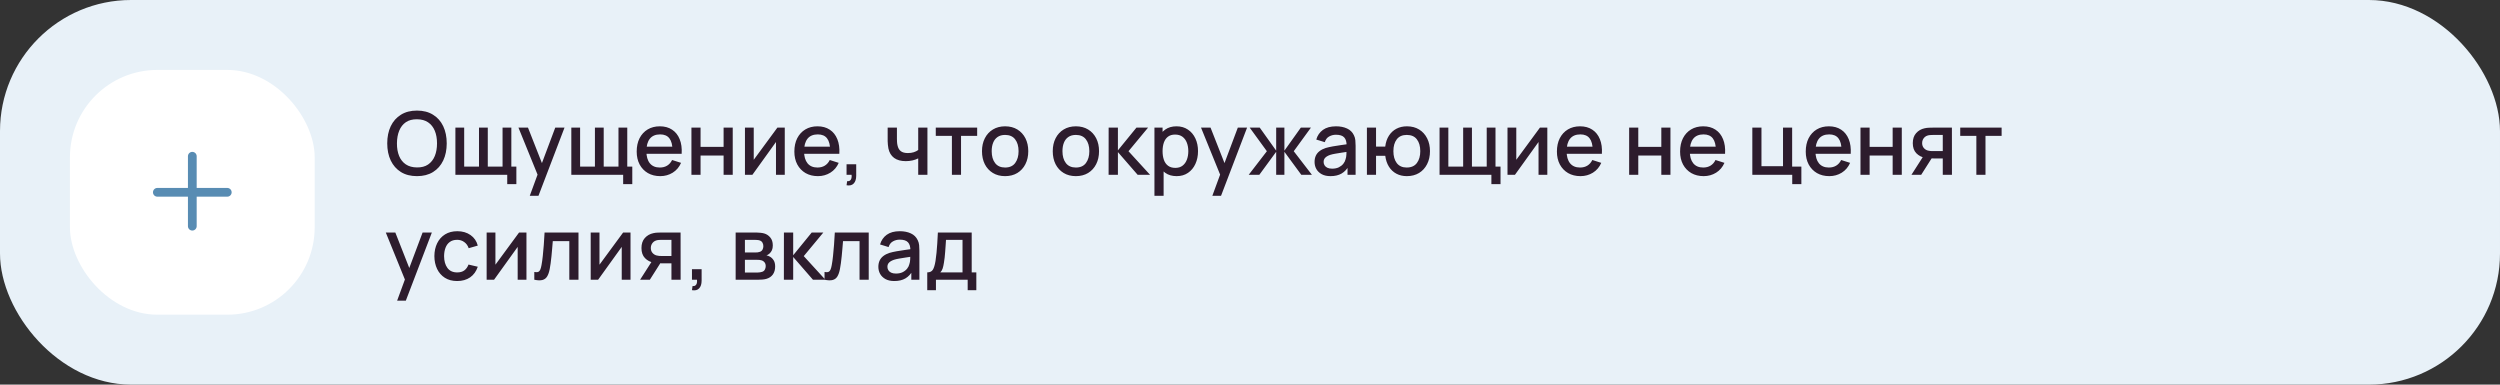 <?xml version="1.0" encoding="UTF-8"?> <svg xmlns="http://www.w3.org/2000/svg" width="572" height="88" viewBox="0 0 572 88" fill="none"><rect x="0" y="0" width="572" height="88" fill="#333333" stroke="none"/> <rect width="572" height="88" rx="30" fill="#E8F1F8"></rect> <rect x="16" y="16" width="56" height="56" rx="20" fill="white"></rect> <path fill-rule="evenodd" clip-rule="evenodd" d="M45 35.75C45 35.198 44.552 34.75 44 34.75C43.448 34.75 43 35.198 43 35.75V43H36C35.448 43 35 43.448 35 44C35 44.552 35.448 45 36 45H43V51.75C43 52.302 43.448 52.75 44 52.75C44.552 52.75 45 52.302 45 51.75V45H52C52.552 45 53 44.552 53 44C53 43.448 52.552 43 52 43H45V35.75Z" fill="#588CB3"></path> <path d="M95.41 40.3C93.97 40.3 92.743 39.987 91.73 39.36C90.717 38.727 89.94 37.847 89.4 36.72C88.867 35.593 88.6 34.287 88.6 32.8C88.6 31.313 88.867 30.007 89.4 28.88C89.94 27.753 90.717 26.877 91.73 26.25C92.743 25.617 93.97 25.3 95.41 25.3C96.843 25.3 98.067 25.617 99.08 26.25C100.1 26.877 100.877 27.753 101.41 28.88C101.943 30.007 102.21 31.313 102.21 32.8C102.21 34.287 101.943 35.593 101.41 36.72C100.877 37.847 100.1 38.727 99.08 39.36C98.067 39.987 96.843 40.3 95.41 40.3ZM95.41 38.31C96.43 38.323 97.277 38.1 97.95 37.64C98.63 37.173 99.14 36.527 99.48 35.7C99.82 34.867 99.99 33.9 99.99 32.8C99.99 31.7 99.82 30.74 99.48 29.92C99.14 29.093 98.63 28.45 97.95 27.99C97.277 27.53 96.43 27.297 95.41 27.29C94.39 27.277 93.54 27.5 92.86 27.96C92.187 28.42 91.68 29.067 91.34 29.9C91 30.733 90.827 31.7 90.82 32.8C90.813 33.9 90.98 34.863 91.32 35.69C91.66 36.51 92.17 37.15 92.85 37.61C93.537 38.07 94.39 38.303 95.41 38.31ZM116.055 42.13V40H104.195V29.2H106.205V38.12H109.595V29.2H111.605V38.12H114.985V29.2H116.995V38.12H118.145V42.13H116.055ZM121.212 44.8L123.302 39.11L123.332 40.79L118.622 29.2H120.802L124.322 38.15H123.682L127.042 29.2H129.162L123.202 44.8H121.212ZM142.578 42.13V40H130.718V29.2H132.728V38.12H136.118V29.2H138.128V38.12H141.508V29.2H143.518V38.12H144.668V42.13H142.578ZM151.065 40.3C149.992 40.3 149.048 40.067 148.235 39.6C147.428 39.127 146.798 38.47 146.345 37.63C145.898 36.783 145.675 35.803 145.675 34.69C145.675 33.51 145.895 32.487 146.335 31.62C146.782 30.753 147.402 30.083 148.195 29.61C148.988 29.137 149.912 28.9 150.965 28.9C152.065 28.9 153.002 29.157 153.775 29.67C154.548 30.177 155.125 30.9 155.505 31.84C155.892 32.78 156.045 33.897 155.965 35.19H153.875V34.43C153.862 33.177 153.622 32.25 153.155 31.65C152.695 31.05 151.992 30.75 151.045 30.75C149.998 30.75 149.212 31.08 148.685 31.74C148.158 32.4 147.895 33.353 147.895 34.6C147.895 35.787 148.158 36.707 148.685 37.36C149.212 38.007 149.972 38.33 150.965 38.33C151.618 38.33 152.182 38.183 152.655 37.89C153.135 37.59 153.508 37.163 153.775 36.61L155.825 37.26C155.405 38.227 154.768 38.977 153.915 39.51C153.062 40.037 152.112 40.3 151.065 40.3ZM147.215 35.19V33.56H154.925V35.19H147.215ZM158.199 40V29.2H160.289V33.61H165.559V29.2H167.649V40H165.559V35.58H160.289V40H158.199ZM179.555 29.2V40H177.545V32.49L172.145 40H170.445V29.2H172.455V36.56L177.865 29.2H179.555ZM187.139 40.3C186.066 40.3 185.123 40.067 184.309 39.6C183.503 39.127 182.873 38.47 182.419 37.63C181.973 36.783 181.749 35.803 181.749 34.69C181.749 33.51 181.969 32.487 182.409 31.62C182.856 30.753 183.476 30.083 184.269 29.61C185.063 29.137 185.986 28.9 187.039 28.9C188.139 28.9 189.076 29.157 189.849 29.67C190.623 30.177 191.199 30.9 191.579 31.84C191.966 32.78 192.119 33.897 192.039 35.19H189.949V34.43C189.936 33.177 189.696 32.25 189.229 31.65C188.769 31.05 188.066 30.75 187.119 30.75C186.073 30.75 185.286 31.08 184.759 31.74C184.233 32.4 183.969 33.353 183.969 34.6C183.969 35.787 184.233 36.707 184.759 37.36C185.286 38.007 186.046 38.33 187.039 38.33C187.693 38.33 188.256 38.183 188.729 37.89C189.209 37.59 189.583 37.163 189.849 36.61L191.899 37.26C191.479 38.227 190.843 38.977 189.989 39.51C189.136 40.037 188.186 40.3 187.139 40.3ZM183.289 35.19V33.56H190.999V35.19H183.289ZM193.692 42.39L193.822 41.46C194.109 41.48 194.332 41.427 194.492 41.3C194.652 41.173 194.759 40.997 194.812 40.77C194.866 40.543 194.876 40.287 194.842 40H193.692V37.59H195.902V40.2C195.902 40.987 195.712 41.58 195.332 41.98C194.959 42.38 194.412 42.517 193.692 42.39ZM210.087 40V36.24C209.72 36.427 209.29 36.58 208.797 36.7C208.304 36.813 207.784 36.87 207.237 36.87C206.13 36.87 205.24 36.623 204.567 36.13C203.9 35.63 203.467 34.91 203.267 33.97C203.214 33.69 203.174 33.403 203.147 33.11C203.12 32.81 203.104 32.537 203.097 32.29C203.097 32.043 203.097 31.86 203.097 31.74V29.2H205.217V31.74C205.217 31.913 205.224 32.143 205.237 32.43C205.25 32.71 205.287 32.983 205.347 33.25C205.474 33.85 205.727 34.297 206.107 34.59C206.487 34.877 207.024 35.02 207.717 35.02C208.217 35.02 208.667 34.957 209.067 34.83C209.474 34.697 209.814 34.527 210.087 34.32V29.2H212.197V40H210.087ZM217.795 40V31.08H214.105V29.2H223.575V31.08H219.885V40H217.795ZM229.969 40.3C228.889 40.3 227.952 40.057 227.159 39.57C226.366 39.083 225.752 38.413 225.319 37.56C224.892 36.7 224.679 35.71 224.679 34.59C224.679 33.463 224.899 32.473 225.339 31.62C225.779 30.76 226.396 30.093 227.189 29.62C227.982 29.14 228.909 28.9 229.969 28.9C231.049 28.9 231.986 29.143 232.779 29.63C233.572 30.117 234.186 30.787 234.619 31.64C235.052 32.493 235.269 33.477 235.269 34.59C235.269 35.717 235.049 36.71 234.609 37.57C234.176 38.423 233.562 39.093 232.769 39.58C231.976 40.06 231.042 40.3 229.969 40.3ZM229.969 38.33C231.002 38.33 231.772 37.983 232.279 37.29C232.792 36.59 233.049 35.69 233.049 34.59C233.049 33.463 232.789 32.563 232.269 31.89C231.756 31.21 230.989 30.87 229.969 30.87C229.269 30.87 228.692 31.03 228.239 31.35C227.786 31.663 227.449 32.1 227.229 32.66C227.009 33.213 226.899 33.857 226.899 34.59C226.899 35.723 227.159 36.63 227.679 37.31C228.199 37.99 228.962 38.33 229.969 38.33ZM246.16 40.3C245.08 40.3 244.144 40.057 243.35 39.57C242.557 39.083 241.944 38.413 241.51 37.56C241.084 36.7 240.87 35.71 240.87 34.59C240.87 33.463 241.09 32.473 241.53 31.62C241.97 30.76 242.587 30.093 243.38 29.62C244.174 29.14 245.1 28.9 246.16 28.9C247.24 28.9 248.177 29.143 248.97 29.63C249.764 30.117 250.377 30.787 250.81 31.64C251.244 32.493 251.46 33.477 251.46 34.59C251.46 35.717 251.24 36.71 250.8 37.57C250.367 38.423 249.754 39.093 248.96 39.58C248.167 40.06 247.234 40.3 246.16 40.3ZM246.16 38.33C247.194 38.33 247.964 37.983 248.47 37.29C248.984 36.59 249.24 35.69 249.24 34.59C249.24 33.463 248.98 32.563 248.46 31.89C247.947 31.21 247.18 30.87 246.16 30.87C245.46 30.87 244.884 31.03 244.43 31.35C243.977 31.663 243.64 32.1 243.42 32.66C243.2 33.213 243.09 33.857 243.09 34.59C243.09 35.723 243.35 36.63 243.87 37.31C244.39 37.99 245.154 38.33 246.16 38.33ZM253.648 40L253.658 29.2H255.778V34.4L260.018 29.2H262.678L258.198 34.6L263.138 40H260.298L255.778 34.8V40H253.648ZM269.216 40.3C268.183 40.3 267.316 40.05 266.616 39.55C265.916 39.043 265.386 38.36 265.026 37.5C264.666 36.64 264.486 35.67 264.486 34.59C264.486 33.51 264.663 32.54 265.016 31.68C265.376 30.82 265.903 30.143 266.596 29.65C267.296 29.15 268.156 28.9 269.176 28.9C270.189 28.9 271.063 29.15 271.796 29.65C272.536 30.143 273.106 30.82 273.506 31.68C273.906 32.533 274.106 33.503 274.106 34.59C274.106 35.67 273.906 36.643 273.506 37.51C273.113 38.37 272.549 39.05 271.816 39.55C271.089 40.05 270.223 40.3 269.216 40.3ZM264.136 44.8V29.2H265.996V36.97H266.236V44.8H264.136ZM268.926 38.41C269.593 38.41 270.143 38.24 270.576 37.9C271.016 37.56 271.343 37.103 271.556 36.53C271.776 35.95 271.886 35.303 271.886 34.59C271.886 33.883 271.776 33.243 271.556 32.67C271.343 32.097 271.013 31.64 270.566 31.3C270.119 30.96 269.549 30.79 268.856 30.79C268.203 30.79 267.663 30.95 267.236 31.27C266.816 31.59 266.503 32.037 266.296 32.61C266.096 33.183 265.996 33.843 265.996 34.59C265.996 35.337 266.096 35.997 266.296 36.57C266.496 37.143 266.813 37.593 267.246 37.92C267.679 38.247 268.239 38.41 268.926 38.41ZM277.383 44.8L279.473 39.11L279.503 40.79L274.793 29.2H276.973L280.493 38.15H279.853L283.213 29.2H285.333L279.373 44.8H277.383ZM285.7 40L289.86 34.6L285.93 29.2H288.23L291.99 34.47V29.2H293.87V34.47L297.63 29.2H299.94L296.01 34.6L300.17 40H297.74L293.87 34.73V40H291.99V34.73L288.13 40H285.7ZM304.423 40.3C303.623 40.3 302.953 40.153 302.413 39.86C301.873 39.56 301.463 39.167 301.183 38.68C300.909 38.187 300.773 37.647 300.773 37.06C300.773 36.513 300.869 36.033 301.063 35.62C301.256 35.207 301.543 34.857 301.923 34.57C302.303 34.277 302.769 34.04 303.323 33.86C303.803 33.72 304.346 33.597 304.953 33.49C305.559 33.383 306.196 33.283 306.863 33.19C307.536 33.097 308.203 33.003 308.863 32.91L308.103 33.33C308.116 32.483 307.936 31.857 307.563 31.45C307.196 31.037 306.563 30.83 305.663 30.83C305.096 30.83 304.576 30.963 304.103 31.23C303.629 31.49 303.299 31.923 303.113 32.53L301.163 31.93C301.429 31.003 301.936 30.267 302.683 29.72C303.436 29.173 304.436 28.9 305.683 28.9C306.649 28.9 307.489 29.067 308.203 29.4C308.923 29.727 309.449 30.247 309.783 30.96C309.956 31.313 310.063 31.687 310.103 32.08C310.143 32.473 310.163 32.897 310.163 33.35V40H308.313V37.53L308.673 37.85C308.226 38.677 307.656 39.293 306.963 39.7C306.276 40.1 305.429 40.3 304.423 40.3ZM304.793 38.59C305.386 38.59 305.896 38.487 306.323 38.28C306.749 38.067 307.093 37.797 307.353 37.47C307.613 37.143 307.783 36.803 307.863 36.45C307.976 36.13 308.039 35.77 308.053 35.37C308.073 34.97 308.083 34.65 308.083 34.41L308.763 34.66C308.103 34.76 307.503 34.85 306.963 34.93C306.423 35.01 305.933 35.09 305.493 35.17C305.059 35.243 304.673 35.333 304.333 35.44C304.046 35.54 303.789 35.66 303.563 35.8C303.343 35.94 303.166 36.11 303.033 36.31C302.906 36.51 302.843 36.753 302.843 37.04C302.843 37.32 302.913 37.58 303.053 37.82C303.193 38.053 303.406 38.24 303.693 38.38C303.979 38.52 304.346 38.59 304.793 38.59ZM321.879 40.3C320.986 40.3 320.189 40.113 319.489 39.74C318.796 39.367 318.229 38.833 317.789 38.14C317.349 37.44 317.069 36.61 316.949 35.65H314.839V40H312.749V29.2H314.839V33.55H316.939C317.059 32.57 317.343 31.733 317.789 31.04C318.236 30.347 318.809 29.817 319.509 29.45C320.216 29.083 321.016 28.9 321.909 28.9C322.983 28.9 323.913 29.143 324.699 29.63C325.486 30.117 326.096 30.79 326.529 31.65C326.963 32.503 327.179 33.48 327.179 34.58C327.179 35.707 326.959 36.7 326.519 37.56C326.086 38.42 325.473 39.093 324.679 39.58C323.886 40.06 322.953 40.3 321.879 40.3ZM321.849 38.33C322.896 38.33 323.676 37.983 324.189 37.29C324.703 36.597 324.959 35.697 324.959 34.59C324.959 33.45 324.699 32.547 324.179 31.88C323.666 31.207 322.893 30.87 321.859 30.87C320.853 30.87 320.093 31.207 319.579 31.88C319.066 32.547 318.809 33.447 318.809 34.58C318.809 35.72 319.066 36.63 319.579 37.31C320.099 37.99 320.856 38.33 321.849 38.33ZM341.23 42.13V40H329.37V29.2H331.38V38.12H334.77V29.2H336.78V38.12H340.16V29.2H342.17V38.12H343.32V42.13H341.23ZM354.027 29.2V40H352.017V32.49L346.617 40H344.917V29.2H346.927V36.56L352.337 29.2H354.027ZM361.612 40.3C360.539 40.3 359.595 40.067 358.782 39.6C357.975 39.127 357.345 38.47 356.892 37.63C356.445 36.783 356.222 35.803 356.222 34.69C356.222 33.51 356.442 32.487 356.882 31.62C357.329 30.753 357.949 30.083 358.742 29.61C359.535 29.137 360.459 28.9 361.512 28.9C362.612 28.9 363.549 29.157 364.322 29.67C365.095 30.177 365.672 30.9 366.052 31.84C366.439 32.78 366.592 33.897 366.512 35.19H364.422V34.43C364.409 33.177 364.169 32.25 363.702 31.65C363.242 31.05 362.539 30.75 361.592 30.75C360.545 30.75 359.759 31.08 359.232 31.74C358.705 32.4 358.442 33.353 358.442 34.6C358.442 35.787 358.705 36.707 359.232 37.36C359.759 38.007 360.519 38.33 361.512 38.33C362.165 38.33 362.729 38.183 363.202 37.89C363.682 37.59 364.055 37.163 364.322 36.61L366.372 37.26C365.952 38.227 365.315 38.977 364.462 39.51C363.609 40.037 362.659 40.3 361.612 40.3ZM357.762 35.19V33.56H365.472V35.19H357.762ZM372.749 40V29.2H374.839V33.61H380.109V29.2H382.199V40H380.109V35.58H374.839V40H372.749ZM389.795 40.3C388.722 40.3 387.779 40.067 386.965 39.6C386.159 39.127 385.529 38.47 385.075 37.63C384.629 36.783 384.405 35.803 384.405 34.69C384.405 33.51 384.625 32.487 385.065 31.62C385.512 30.753 386.132 30.083 386.925 29.61C387.719 29.137 388.642 28.9 389.695 28.9C390.795 28.9 391.732 29.157 392.505 29.67C393.279 30.177 393.855 30.9 394.235 31.84C394.622 32.78 394.775 33.897 394.695 35.19H392.605V34.43C392.592 33.177 392.352 32.25 391.885 31.65C391.425 31.05 390.722 30.75 389.775 30.75C388.729 30.75 387.942 31.08 387.415 31.74C386.889 32.4 386.625 33.353 386.625 34.6C386.625 35.787 386.889 36.707 387.415 37.36C387.942 38.007 388.702 38.33 389.695 38.33C390.349 38.33 390.912 38.183 391.385 37.89C391.865 37.59 392.239 37.163 392.505 36.61L394.555 37.26C394.135 38.227 393.499 38.977 392.645 39.51C391.792 40.037 390.842 40.3 389.795 40.3ZM385.945 35.19V33.56H393.655V35.19H385.945ZM410.063 42.13V40H400.933V29.2H403.023V38.03H407.953V29.2H410.043V38.12H412.153V42.13H410.063ZM418.545 40.3C417.472 40.3 416.529 40.067 415.715 39.6C414.909 39.127 414.279 38.47 413.825 37.63C413.379 36.783 413.155 35.803 413.155 34.69C413.155 33.51 413.375 32.487 413.815 31.62C414.262 30.753 414.882 30.083 415.675 29.61C416.469 29.137 417.392 28.9 418.445 28.9C419.545 28.9 420.482 29.157 421.255 29.67C422.029 30.177 422.605 30.9 422.985 31.84C423.372 32.78 423.525 33.897 423.445 35.19H421.355V34.43C421.342 33.177 421.102 32.25 420.635 31.65C420.175 31.05 419.472 30.75 418.525 30.75C417.479 30.75 416.692 31.08 416.165 31.74C415.639 32.4 415.375 33.353 415.375 34.6C415.375 35.787 415.639 36.707 416.165 37.36C416.692 38.007 417.452 38.33 418.445 38.33C419.099 38.33 419.662 38.183 420.135 37.89C420.615 37.59 420.989 37.163 421.255 36.61L423.305 37.26C422.885 38.227 422.249 38.977 421.395 39.51C420.542 40.037 419.592 40.3 418.545 40.3ZM414.695 35.19V33.56H422.405V35.19H414.695ZM425.679 40V29.2H427.769V33.61H433.039V29.2H435.129V40H433.039V35.58H427.769V40H425.679ZM444.505 40V36.25H442.365C442.112 36.25 441.808 36.24 441.455 36.22C441.108 36.2 440.782 36.163 440.475 36.11C439.668 35.963 438.995 35.613 438.455 35.06C437.915 34.5 437.645 33.73 437.645 32.75C437.645 31.803 437.898 31.043 438.405 30.47C438.918 29.89 439.568 29.517 440.355 29.35C440.695 29.27 441.042 29.227 441.395 29.22C441.755 29.207 442.058 29.2 442.305 29.2H446.595L446.605 40H444.505ZM437.335 40L440.065 35.73H442.275L439.565 40H437.335ZM442.185 34.57H444.505V30.88H442.185C442.038 30.88 441.858 30.887 441.645 30.9C441.432 30.913 441.225 30.95 441.025 31.01C440.818 31.07 440.618 31.177 440.425 31.33C440.238 31.483 440.085 31.68 439.965 31.92C439.845 32.153 439.785 32.423 439.785 32.73C439.785 33.19 439.915 33.57 440.175 33.87C440.435 34.163 440.745 34.357 441.105 34.45C441.298 34.503 441.492 34.537 441.685 34.55C441.878 34.563 442.045 34.57 442.185 34.57ZM452.19 40V31.08H448.5V29.2H457.97V31.08H454.28V40H452.19ZM90.86 68.8L92.95 63.11L92.98 64.79L88.27 53.2H90.45L93.97 62.15H93.33L96.69 53.2H98.81L92.85 68.8H90.86ZM104.606 64.3C103.499 64.3 102.559 64.053 101.786 63.56C101.013 63.067 100.419 62.39 100.006 61.53C99.599 60.67 99.393 59.693 99.386 58.6C99.393 57.487 99.606 56.503 100.026 55.65C100.446 54.79 101.046 54.117 101.826 53.63C102.606 53.143 103.543 52.9 104.636 52.9C105.816 52.9 106.823 53.193 107.656 53.78C108.496 54.367 109.049 55.17 109.316 56.19L107.236 56.79C107.029 56.183 106.689 55.713 106.216 55.38C105.749 55.04 105.213 54.87 104.606 54.87C103.919 54.87 103.356 55.033 102.916 55.36C102.476 55.68 102.149 56.12 101.936 56.68C101.723 57.24 101.613 57.88 101.606 58.6C101.613 59.713 101.866 60.613 102.366 61.3C102.873 61.987 103.619 62.33 104.606 62.33C105.279 62.33 105.823 62.177 106.236 61.87C106.656 61.557 106.976 61.11 107.196 60.53L109.316 61.03C108.963 62.083 108.379 62.893 107.566 63.46C106.753 64.02 105.766 64.3 104.606 64.3ZM120.453 53.2V64H118.443V56.49L113.043 64H111.343V53.2H113.353V60.56L118.763 53.2H120.453ZM122.248 64V62.23C122.648 62.303 122.951 62.293 123.158 62.2C123.371 62.1 123.528 61.92 123.628 61.66C123.734 61.4 123.824 61.063 123.898 60.65C124.011 60.043 124.108 59.353 124.188 58.58C124.274 57.8 124.351 56.957 124.418 56.05C124.484 55.143 124.544 54.193 124.598 53.2H132.358V64H130.258V55.17H126.478C126.438 55.697 126.391 56.257 126.338 56.85C126.291 57.437 126.238 58.02 126.178 58.6C126.118 59.18 126.054 59.723 125.988 60.23C125.921 60.737 125.851 61.17 125.778 61.53C125.644 62.25 125.448 62.823 125.188 63.25C124.934 63.67 124.574 63.94 124.108 64.06C123.641 64.187 123.021 64.167 122.248 64ZM144.262 53.2V64H142.252V56.49L136.852 64H135.152V53.2H137.162V60.56L142.572 53.2H144.262ZM153.626 64V60.25H151.486C151.233 60.25 150.93 60.24 150.576 60.22C150.23 60.2 149.903 60.163 149.596 60.11C148.79 59.963 148.116 59.613 147.576 59.06C147.036 58.5 146.766 57.73 146.766 56.75C146.766 55.803 147.02 55.043 147.526 54.47C148.04 53.89 148.69 53.517 149.476 53.35C149.816 53.27 150.163 53.227 150.516 53.22C150.876 53.207 151.18 53.2 151.426 53.2H155.716L155.726 64H153.626ZM146.456 64L149.186 59.73H151.396L148.686 64H146.456ZM151.306 58.57H153.626V54.88H151.306C151.16 54.88 150.98 54.887 150.766 54.9C150.553 54.913 150.346 54.95 150.146 55.01C149.94 55.07 149.74 55.177 149.546 55.33C149.36 55.483 149.206 55.68 149.086 55.92C148.966 56.153 148.906 56.423 148.906 56.73C148.906 57.19 149.036 57.57 149.296 57.87C149.556 58.163 149.866 58.357 150.226 58.45C150.42 58.503 150.613 58.537 150.806 58.55C151 58.563 151.166 58.57 151.306 58.57ZM158.321 66.39L158.451 65.46C158.738 65.48 158.961 65.427 159.121 65.3C159.281 65.173 159.388 64.997 159.441 64.77C159.494 64.543 159.504 64.287 159.471 64H158.321V61.59H160.531V64.2C160.531 64.987 160.341 65.58 159.961 65.98C159.588 66.38 159.041 66.517 158.321 66.39ZM168.316 64V53.2H173.066C173.379 53.2 173.692 53.22 174.006 53.26C174.319 53.293 174.596 53.343 174.836 53.41C175.382 53.563 175.849 53.87 176.236 54.33C176.622 54.783 176.816 55.39 176.816 56.15C176.816 56.583 176.749 56.95 176.616 57.25C176.482 57.543 176.299 57.797 176.066 58.01C175.959 58.103 175.846 58.187 175.726 58.26C175.606 58.333 175.486 58.39 175.366 58.43C175.612 58.47 175.856 58.557 176.096 58.69C176.462 58.883 176.762 59.163 176.996 59.53C177.236 59.89 177.356 60.373 177.356 60.98C177.356 61.707 177.179 62.317 176.826 62.81C176.472 63.297 175.972 63.63 175.326 63.81C175.072 63.883 174.786 63.933 174.466 63.96C174.152 63.987 173.839 64 173.526 64H168.316ZM170.436 62.35H173.396C173.536 62.35 173.696 62.337 173.876 62.31C174.056 62.283 174.216 62.247 174.356 62.2C174.656 62.107 174.869 61.937 174.996 61.69C175.129 61.443 175.196 61.18 175.196 60.9C175.196 60.52 175.096 60.217 174.896 59.99C174.696 59.757 174.442 59.607 174.136 59.54C174.002 59.493 173.856 59.467 173.696 59.46C173.536 59.453 173.399 59.45 173.286 59.45H170.436V62.35ZM170.436 57.77H172.776C172.969 57.77 173.166 57.76 173.366 57.74C173.566 57.713 173.739 57.67 173.886 57.61C174.146 57.51 174.339 57.343 174.466 57.11C174.592 56.87 174.656 56.61 174.656 56.33C174.656 56.023 174.586 55.75 174.446 55.51C174.306 55.27 174.096 55.103 173.816 55.01C173.622 54.943 173.399 54.907 173.146 54.9C172.899 54.887 172.742 54.88 172.676 54.88H170.436V57.77ZM179.351 64L179.361 53.2H181.481V58.4L185.721 53.2H188.381L183.901 58.6L188.841 64H186.001L181.481 58.8V64H179.351ZM188.654 64V62.23C189.054 62.303 189.357 62.293 189.564 62.2C189.777 62.1 189.934 61.92 190.034 61.66C190.141 61.4 190.231 61.063 190.304 60.65C190.417 60.043 190.514 59.353 190.594 58.58C190.681 57.8 190.757 56.957 190.824 56.05C190.891 55.143 190.951 54.193 191.004 53.2H198.764V64H196.664V55.17H192.884C192.844 55.697 192.797 56.257 192.744 56.85C192.697 57.437 192.644 58.02 192.584 58.6C192.524 59.18 192.461 59.723 192.394 60.23C192.327 60.737 192.257 61.17 192.184 61.53C192.051 62.25 191.854 62.823 191.594 63.25C191.341 63.67 190.981 63.94 190.514 64.06C190.047 64.187 189.427 64.167 188.654 64ZM204.618 64.3C203.818 64.3 203.148 64.153 202.608 63.86C202.068 63.56 201.658 63.167 201.378 62.68C201.105 62.187 200.968 61.647 200.968 61.06C200.968 60.513 201.065 60.033 201.258 59.62C201.451 59.207 201.738 58.857 202.118 58.57C202.498 58.277 202.965 58.04 203.518 57.86C203.998 57.72 204.541 57.597 205.148 57.49C205.755 57.383 206.391 57.283 207.058 57.19C207.731 57.097 208.398 57.003 209.058 56.91L208.298 57.33C208.311 56.483 208.131 55.857 207.758 55.45C207.391 55.037 206.758 54.83 205.858 54.83C205.291 54.83 204.771 54.963 204.298 55.23C203.825 55.49 203.495 55.923 203.308 56.53L201.358 55.93C201.625 55.003 202.131 54.267 202.878 53.72C203.631 53.173 204.631 52.9 205.878 52.9C206.845 52.9 207.685 53.067 208.398 53.4C209.118 53.727 209.645 54.247 209.978 54.96C210.151 55.313 210.258 55.687 210.298 56.08C210.338 56.473 210.358 56.897 210.358 57.35V64H208.508V61.53L208.868 61.85C208.421 62.677 207.851 63.293 207.158 63.7C206.471 64.1 205.625 64.3 204.618 64.3ZM204.988 62.59C205.581 62.59 206.091 62.487 206.518 62.28C206.945 62.067 207.288 61.797 207.548 61.47C207.808 61.143 207.978 60.803 208.058 60.45C208.171 60.13 208.235 59.77 208.248 59.37C208.268 58.97 208.278 58.65 208.278 58.41L208.958 58.66C208.298 58.76 207.698 58.85 207.158 58.93C206.618 59.01 206.128 59.09 205.688 59.17C205.255 59.243 204.868 59.333 204.528 59.44C204.241 59.54 203.985 59.66 203.758 59.8C203.538 59.94 203.361 60.11 203.228 60.31C203.101 60.51 203.038 60.753 203.038 61.04C203.038 61.32 203.108 61.58 203.248 61.82C203.388 62.053 203.601 62.24 203.888 62.38C204.175 62.52 204.541 62.59 204.988 62.59ZM212.155 66.4V62.32C212.748 62.32 213.171 62.123 213.425 61.73C213.685 61.33 213.891 60.653 214.045 59.7C214.138 59.12 214.215 58.503 214.275 57.85C214.341 57.197 214.398 56.49 214.445 55.73C214.491 54.963 214.538 54.12 214.585 53.2H222.325V62.32H223.385V66.4H221.405V64H214.145V66.4H212.155ZM215.145 62.32H220.225V54.88H216.445C216.418 55.32 216.388 55.773 216.355 56.24C216.328 56.707 216.295 57.17 216.255 57.63C216.221 58.09 216.181 58.53 216.135 58.95C216.088 59.37 216.035 59.75 215.975 60.09C215.895 60.617 215.798 61.057 215.685 61.41C215.578 61.763 215.398 62.067 215.145 62.32Z" fill="#2D1C2D"></path> </svg> 